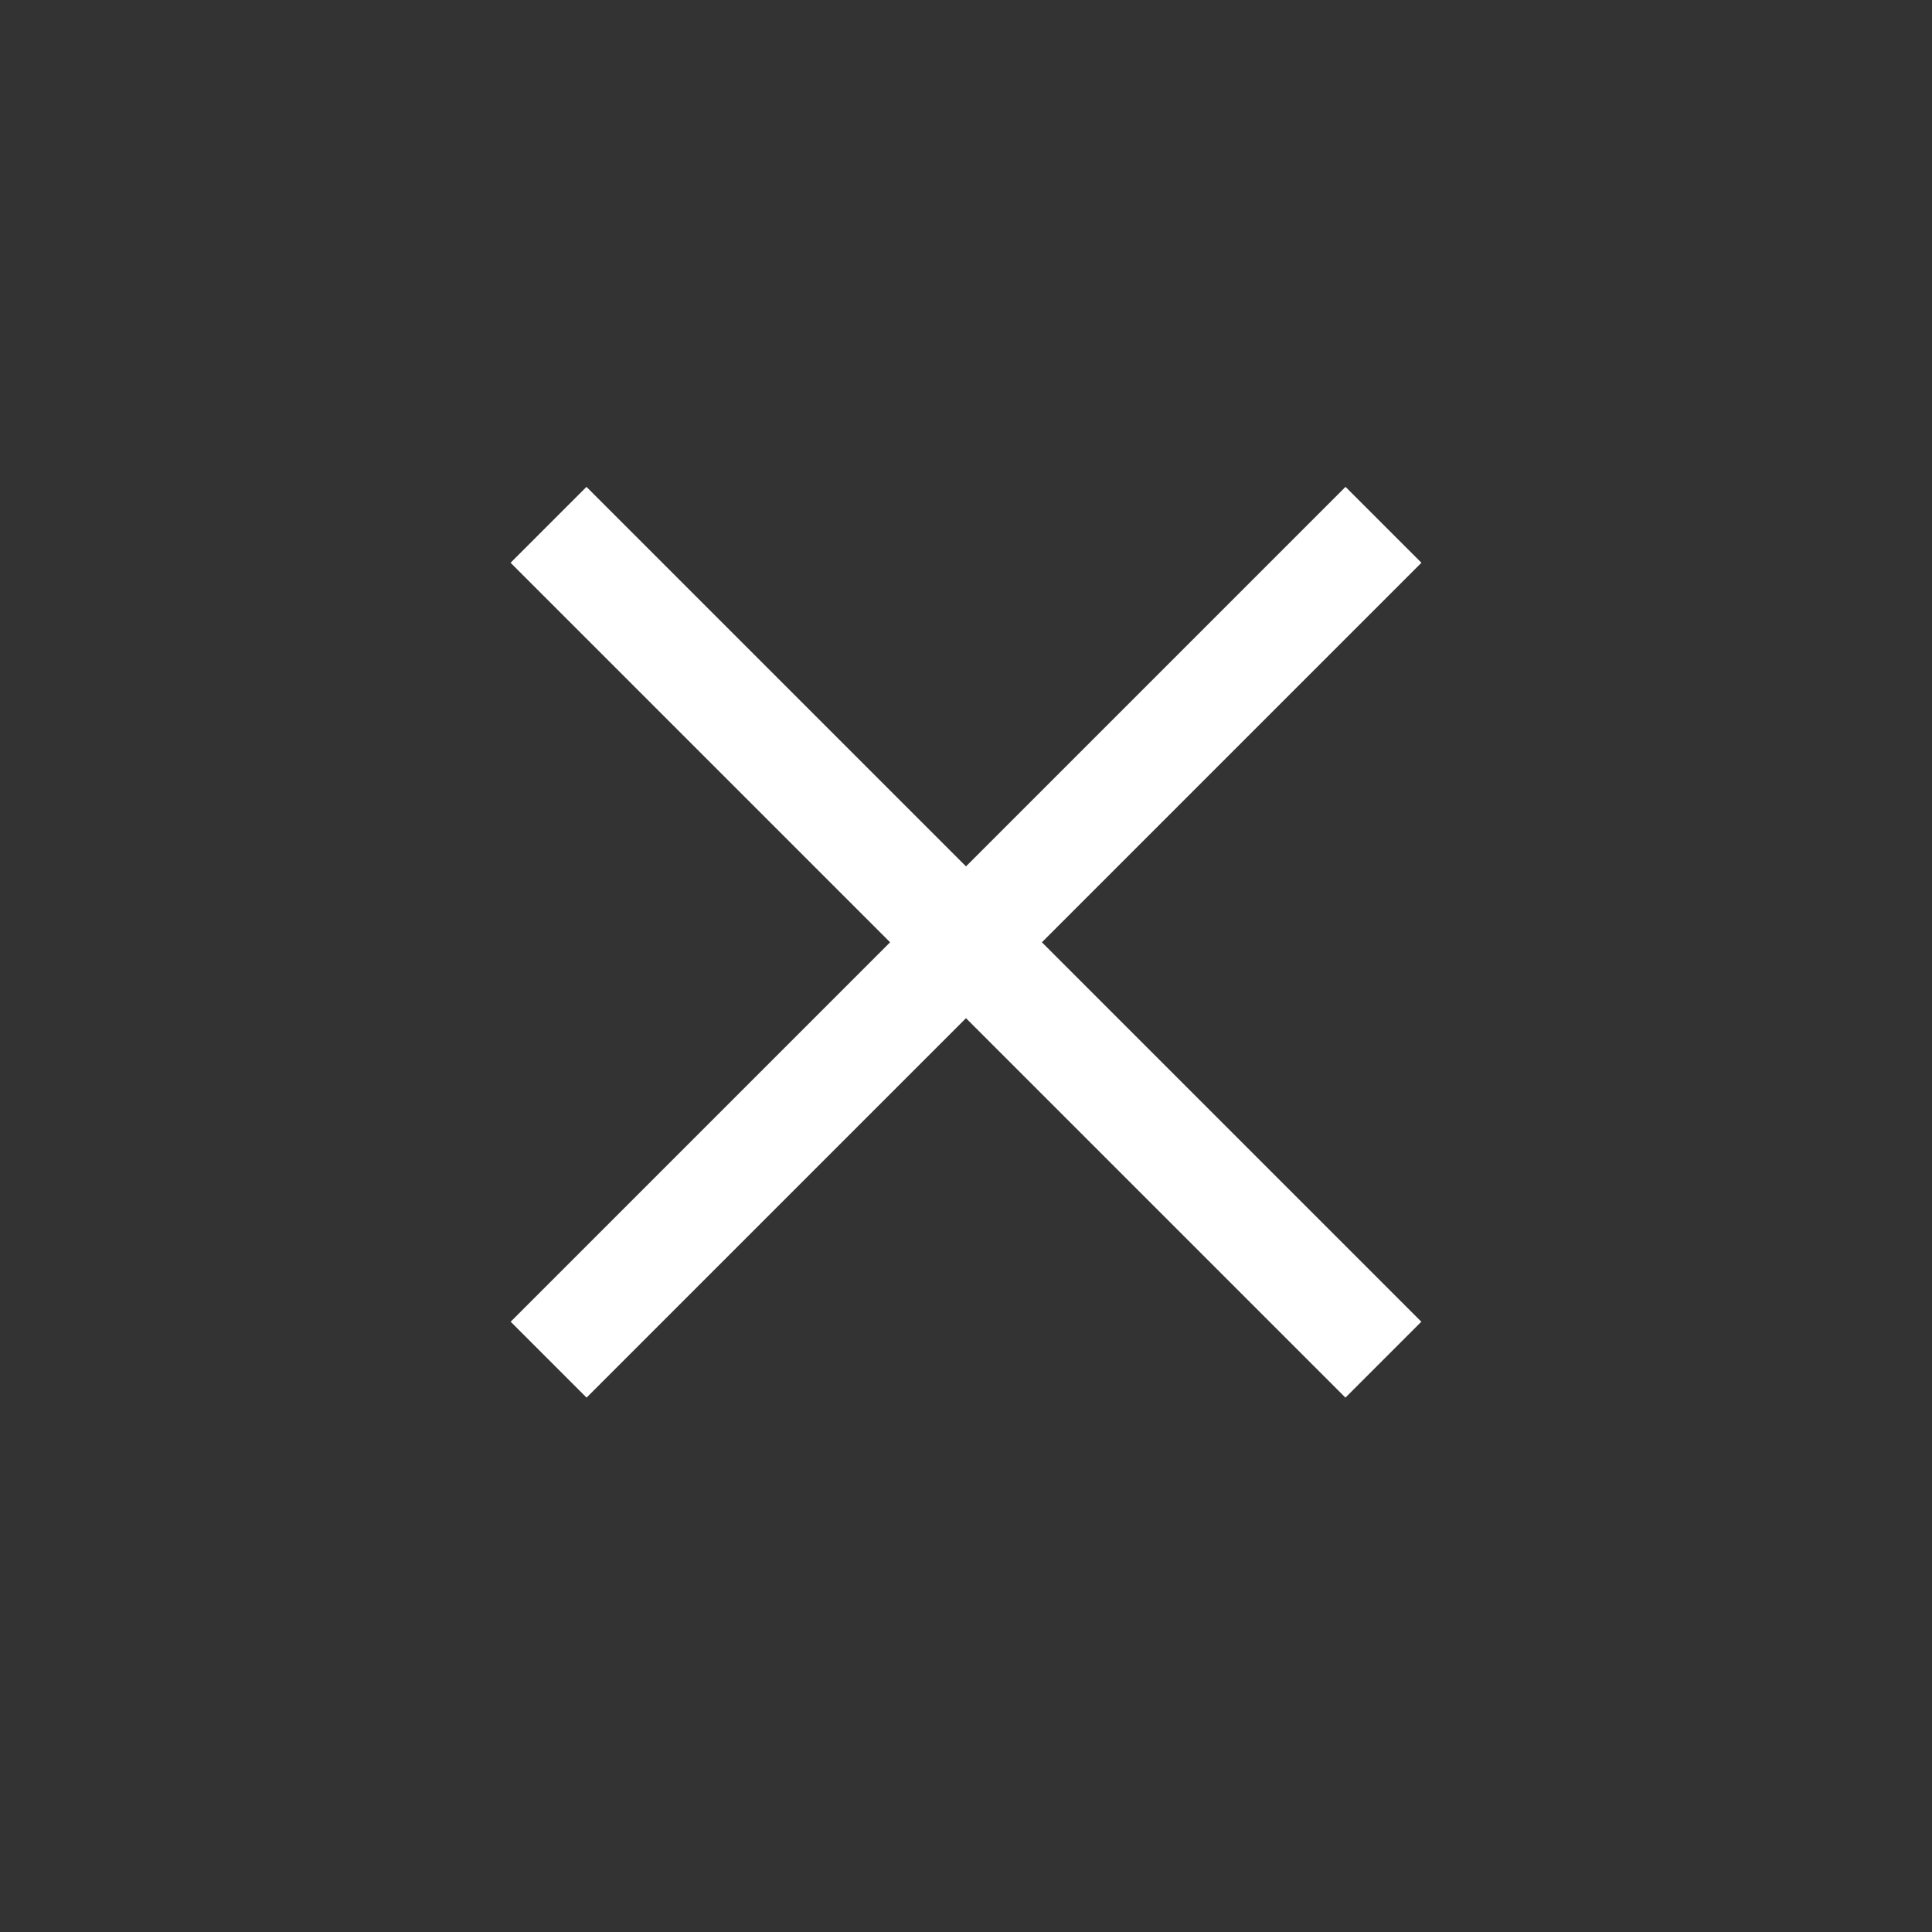 <svg width="18" height="18" viewBox="0 0 18 18" fill="none" xmlns="http://www.w3.org/2000/svg">
<rect x="0" y="0" width="18" height="18" fill="#333333" stroke="none"/>
<circle cx="9" cy="9" r="9"/>
<rect x="12.536" y="4.536" width="1" height="11" transform="rotate(45 12.536 4.536)" fill="white"/>
<rect x="5.464" y="4.536" width="11" height="1" transform="rotate(45 5.464 4.536)" fill="white"/>
</svg>
